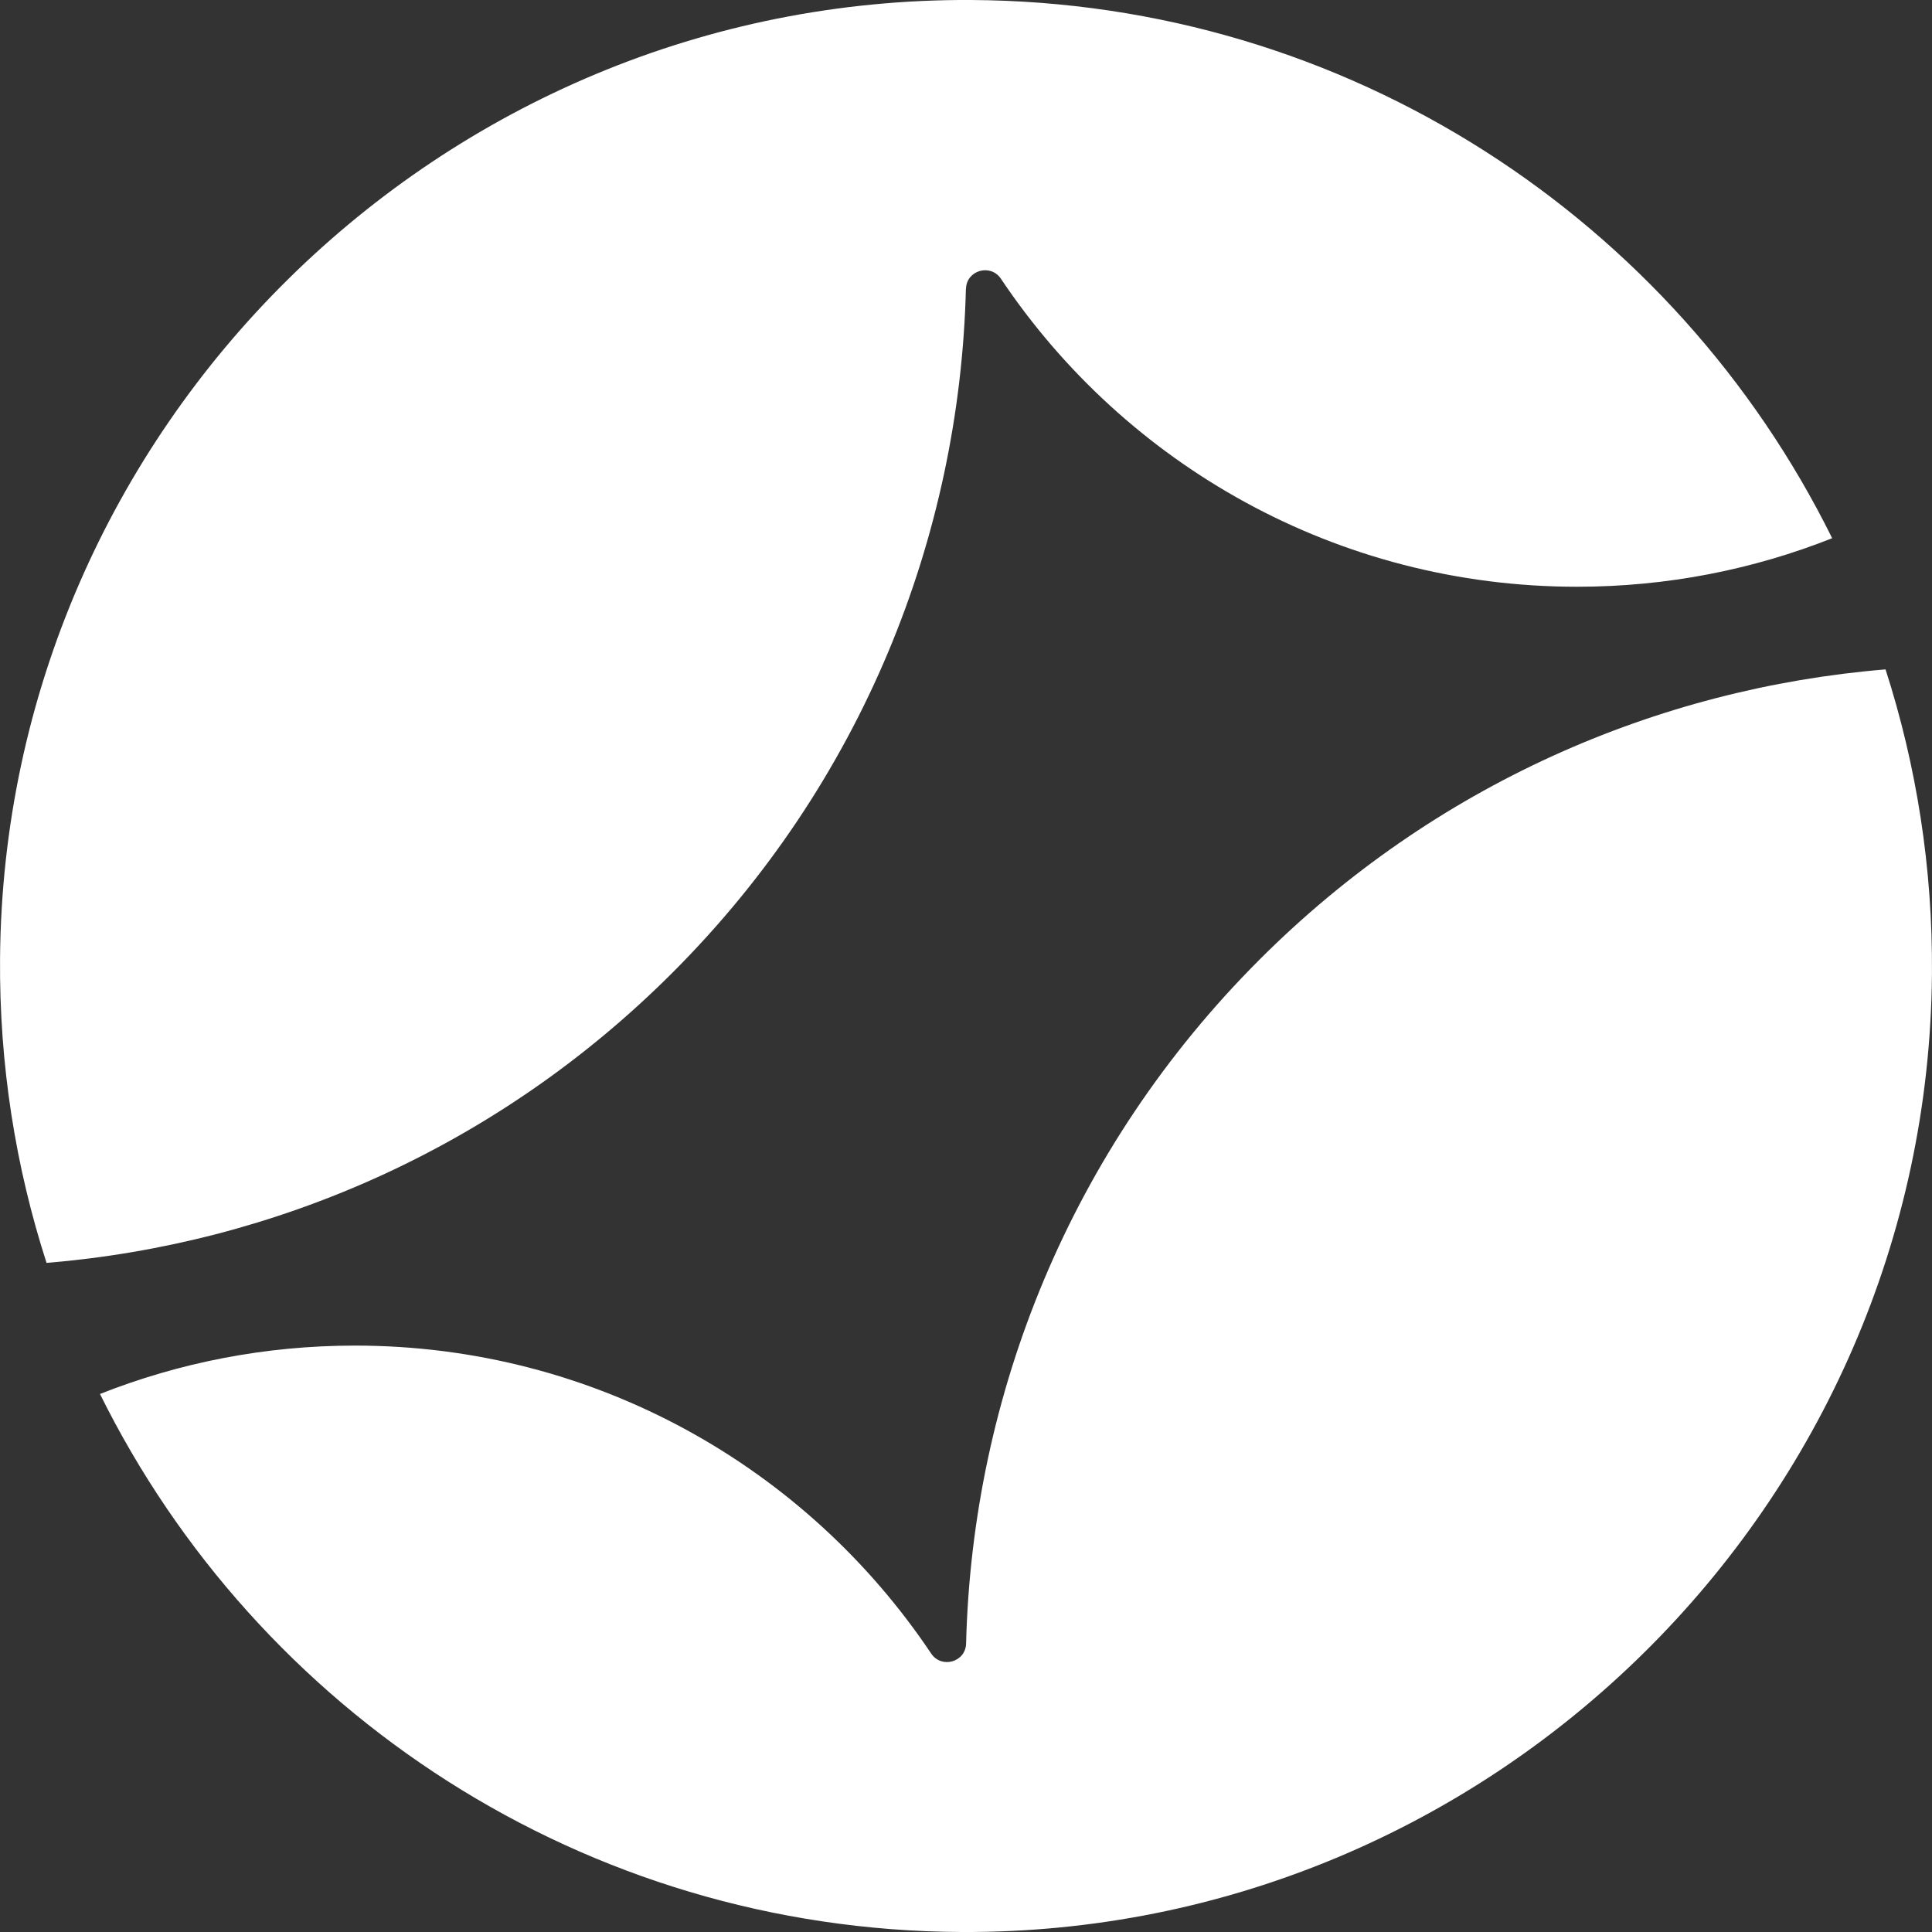 <svg width="40" height="40" viewBox="0 0 40 40" fill="none" xmlns="http://www.w3.org/2000/svg">
<rect x="0" y="0" width="40" height="40" fill="#333333" stroke="none"/>
<path d="M19.904 40C30.884 40.052 39.911 31.144 39.999 20.165C40.017 17.963 39.677 15.844 39.038 13.859C34.31 14.25 29.692 16.252 26.076 19.869C22.154 23.791 20.131 28.89 20.002 34.028C19.992 34.413 19.493 34.554 19.279 34.235C16.705 30.39 12.323 27.859 7.349 27.859C5.486 27.859 3.704 28.214 2.07 28.861C5.324 35.434 12.083 39.962 19.904 40Z" fill="white"/>
<path d="M20 5.979C20.009 5.594 20.509 5.452 20.723 5.771C23.296 9.616 27.678 12.148 32.652 12.148C34.517 12.148 36.299 11.791 37.933 11.143C34.681 4.568 27.92 0.038 20.097 0C9.116 -0.053 0.087 8.859 0.001 19.84C-0.017 22.041 0.323 24.163 0.964 26.147C5.69 25.756 10.309 23.754 13.924 20.137C17.846 16.215 19.869 11.117 19.998 5.979H20Z" fill="white"/>
</svg>
